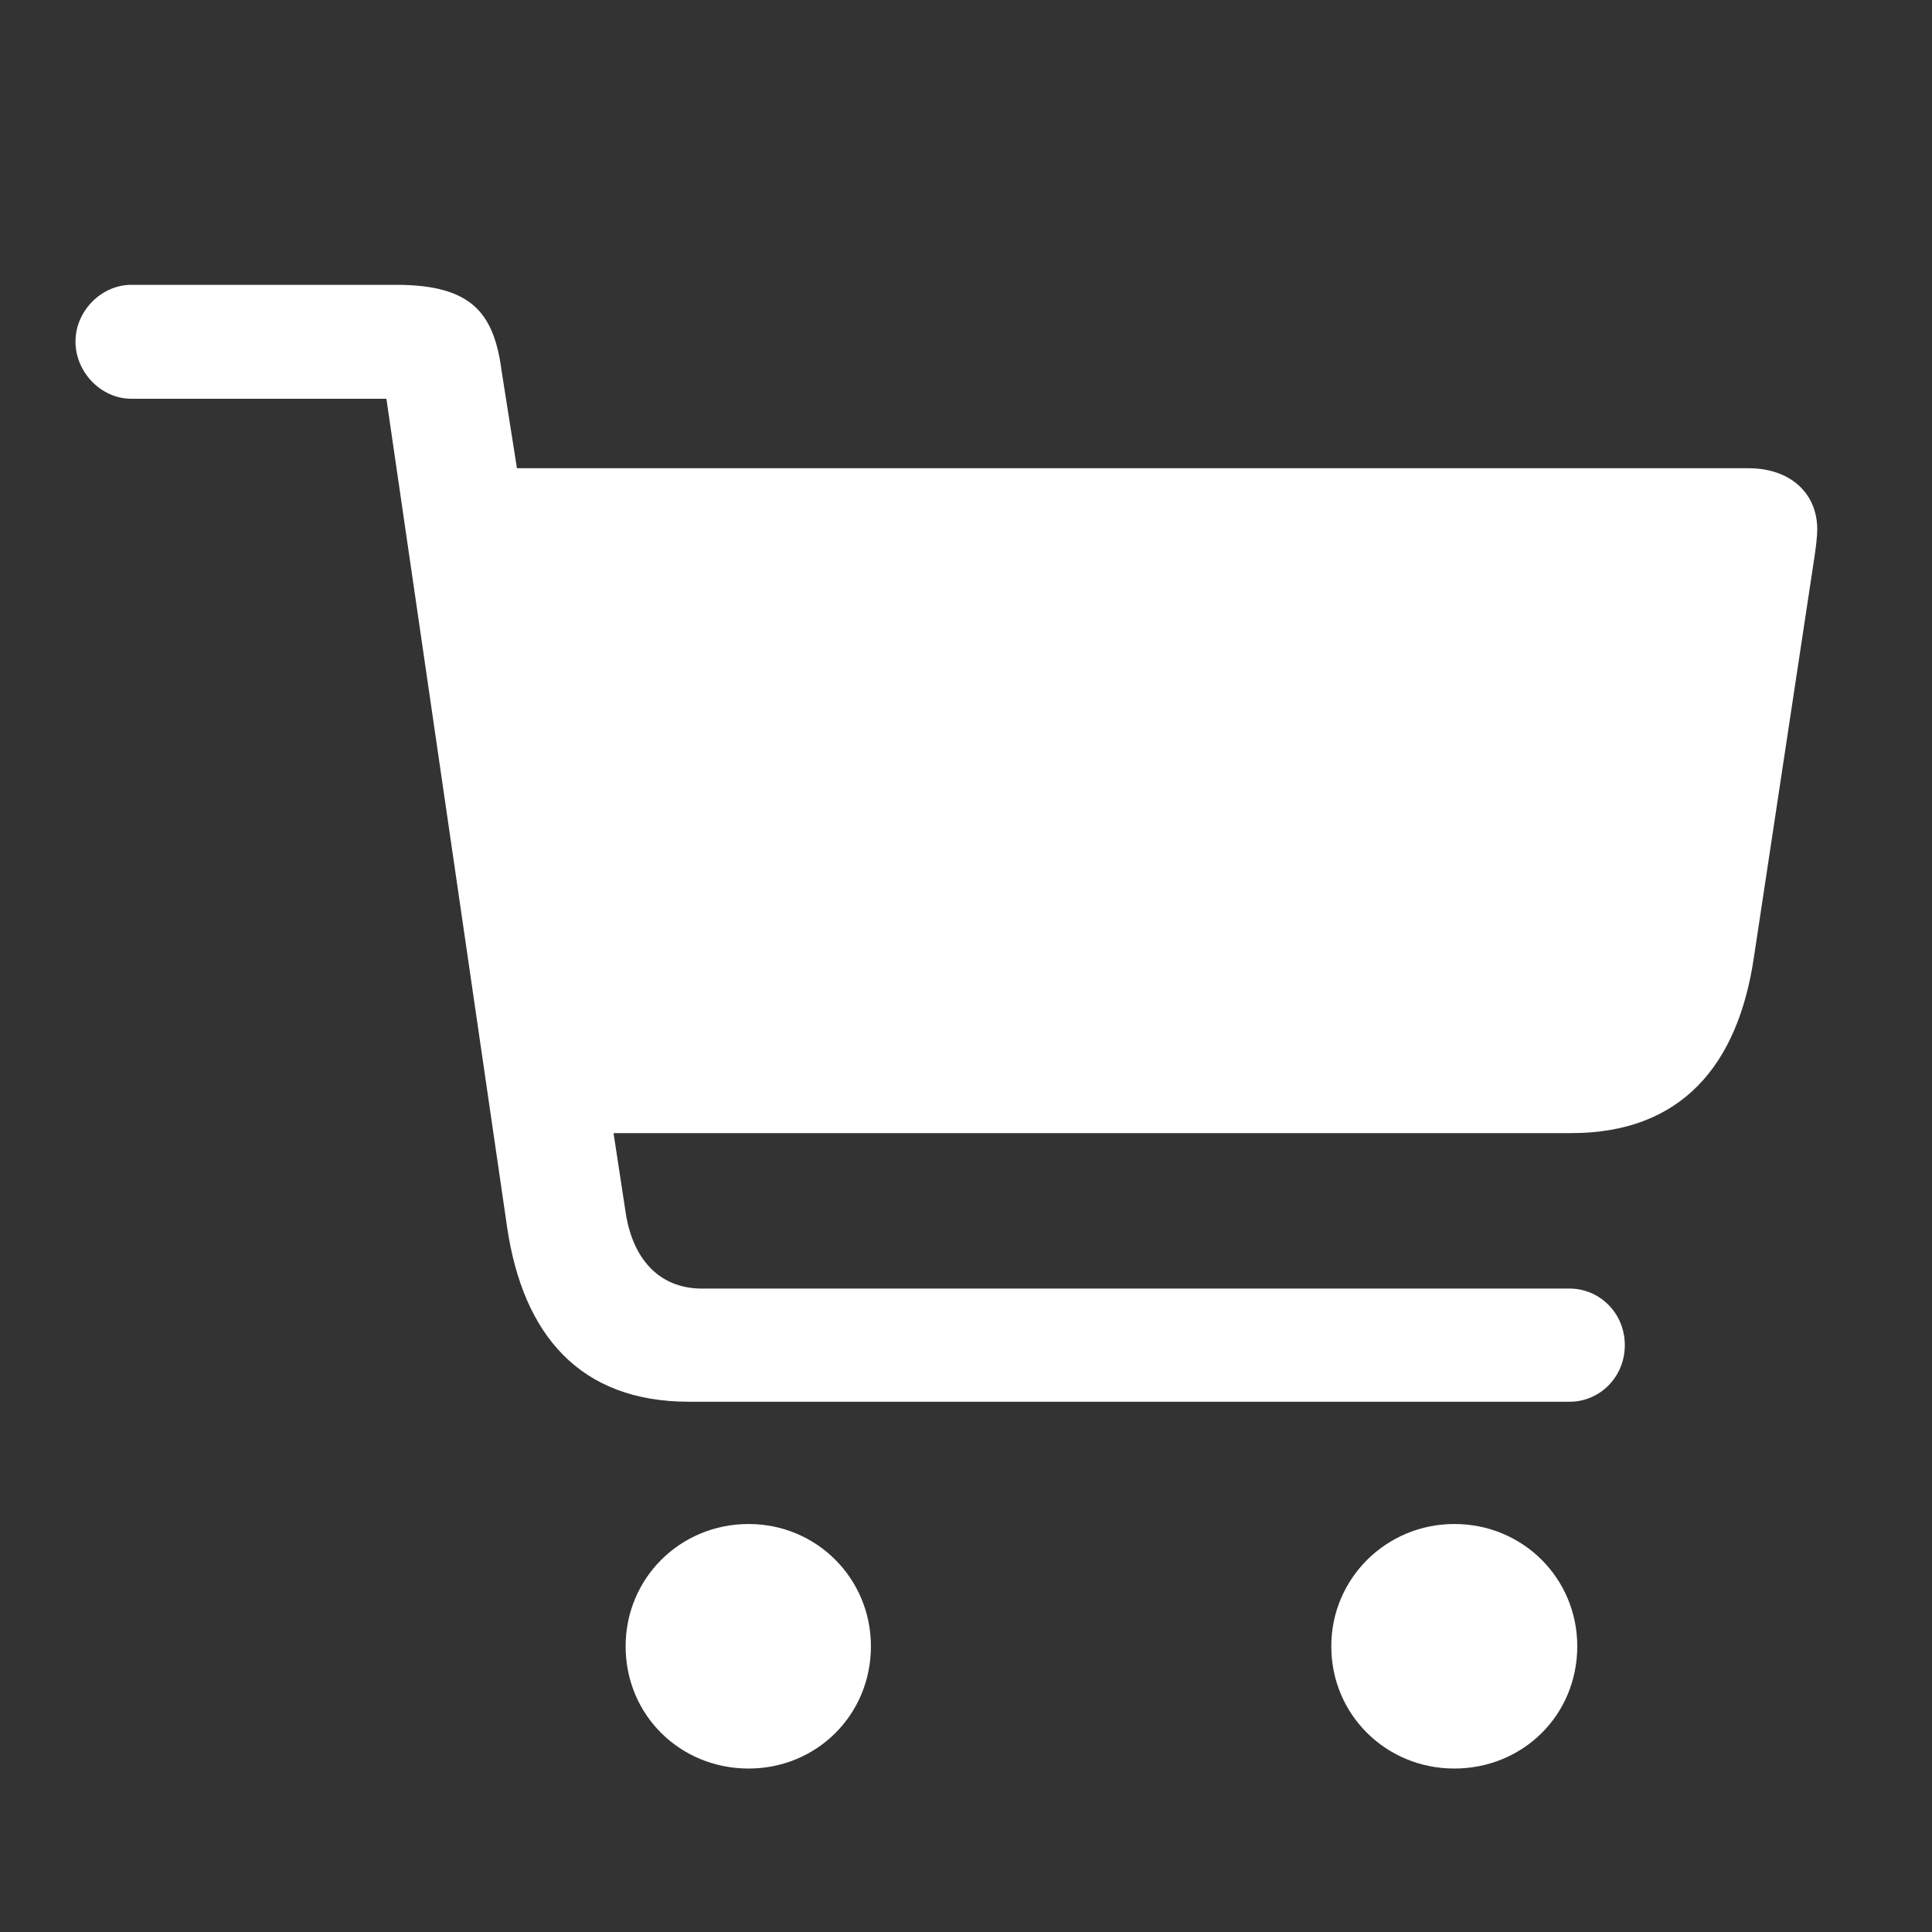 <svg width="28" height="28" viewBox="0 0 28 28" fill="none" xmlns="http://www.w3.org/2000/svg">
<rect x="0" y="0" width="28" height="28" fill="#333333" stroke="none"/>
<path d="M1.094 4.948C1.094 4.511 1.466 4.128 1.903 4.128H5.742C6.858 4.128 7.164 4.554 7.273 5.397L7.492 6.786H25.342C25.944 6.786 26.337 7.147 26.337 7.672C26.337 7.77 26.316 7.945 26.294 8.087L25.419 13.873C25.189 15.437 24.369 16.422 22.772 16.422H8.892L9.067 17.57C9.166 18.237 9.548 18.675 10.172 18.675H22.75C23.177 18.675 23.548 19.025 23.548 19.495C23.548 19.965 23.177 20.315 22.75 20.315H9.986C8.4 20.315 7.58 19.342 7.35 17.789L5.6 5.779H1.903C1.466 5.779 1.094 5.397 1.094 4.948ZM9.067 23.859C9.067 22.875 9.855 22.087 10.85 22.087C11.834 22.087 12.622 22.875 12.622 23.859C12.622 24.855 11.834 25.631 10.85 25.631C9.855 25.631 9.067 24.855 9.067 23.859ZM19.294 23.859C19.294 22.875 20.092 22.087 21.077 22.087C22.072 22.087 22.859 22.875 22.859 23.859C22.859 24.855 22.072 25.631 21.077 25.631C20.092 25.631 19.294 24.855 19.294 23.859Z" fill="white"/>
</svg>
